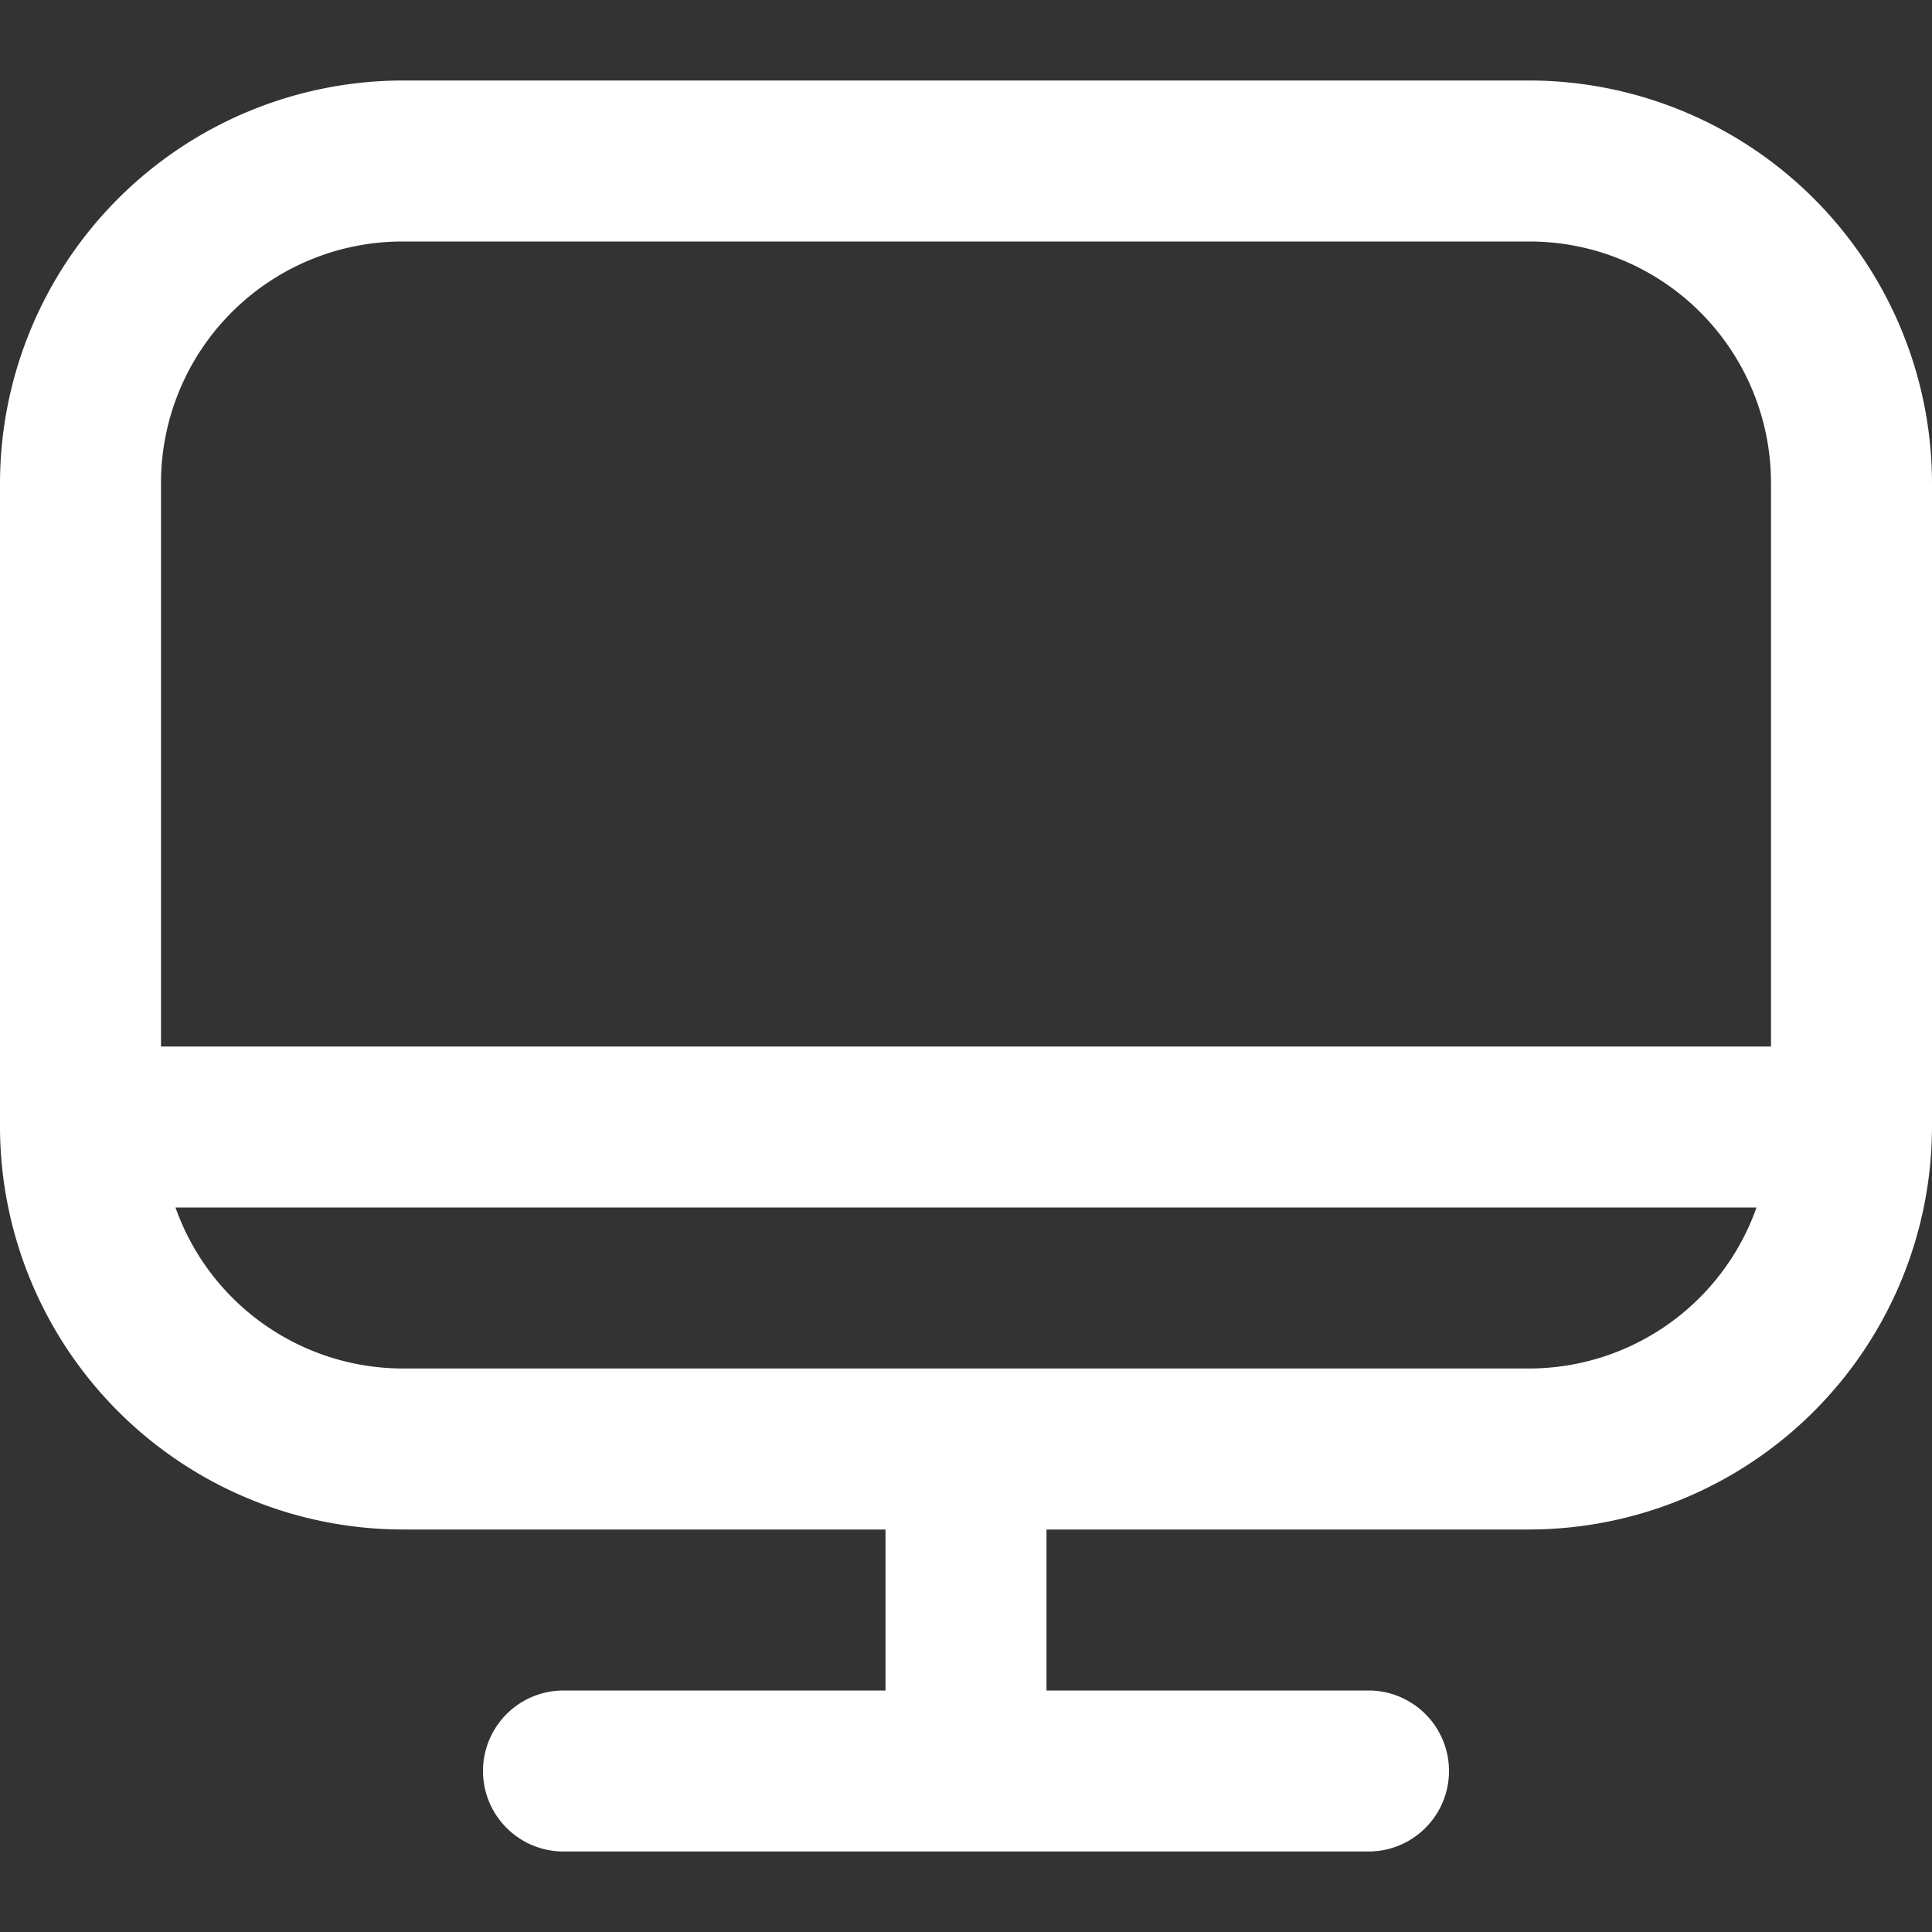 <svg xmlns="http://www.w3.org/2000/svg" xmlns:svg="http://www.w3.org/2000/svg" width="24" height="24"><rect width="100%" height="100%" fill="#333333" stroke="none"/><g class="layer"><title>Layer 1</title><path d="m19,1l-14,0a5.01,5.01 0 0 0 -5,5l0,8a5.01,5.01 0 0 0 5,5l6,0l0,2l-4,0a1,1 0 0 0 0,2l10,0a1,1 0 0 0 0,-2l-4,0l0,-2l6,0a5.01,5.01 0 0 0 5,-5l0,-8a5.01,5.01 0 0 0 -5,-5zm-14,2l14,0a3,3 0 0 1 3,3l0,7l-20,0l0,-7a3,3 0 0 1 3,-3zm14,14l-14,0a3,3 0 0 1 -2.82,-2l19.64,0a3,3 0 0 1 -2.82,2z" fill="#ffffff" id="svg_1"></path></g></svg>
